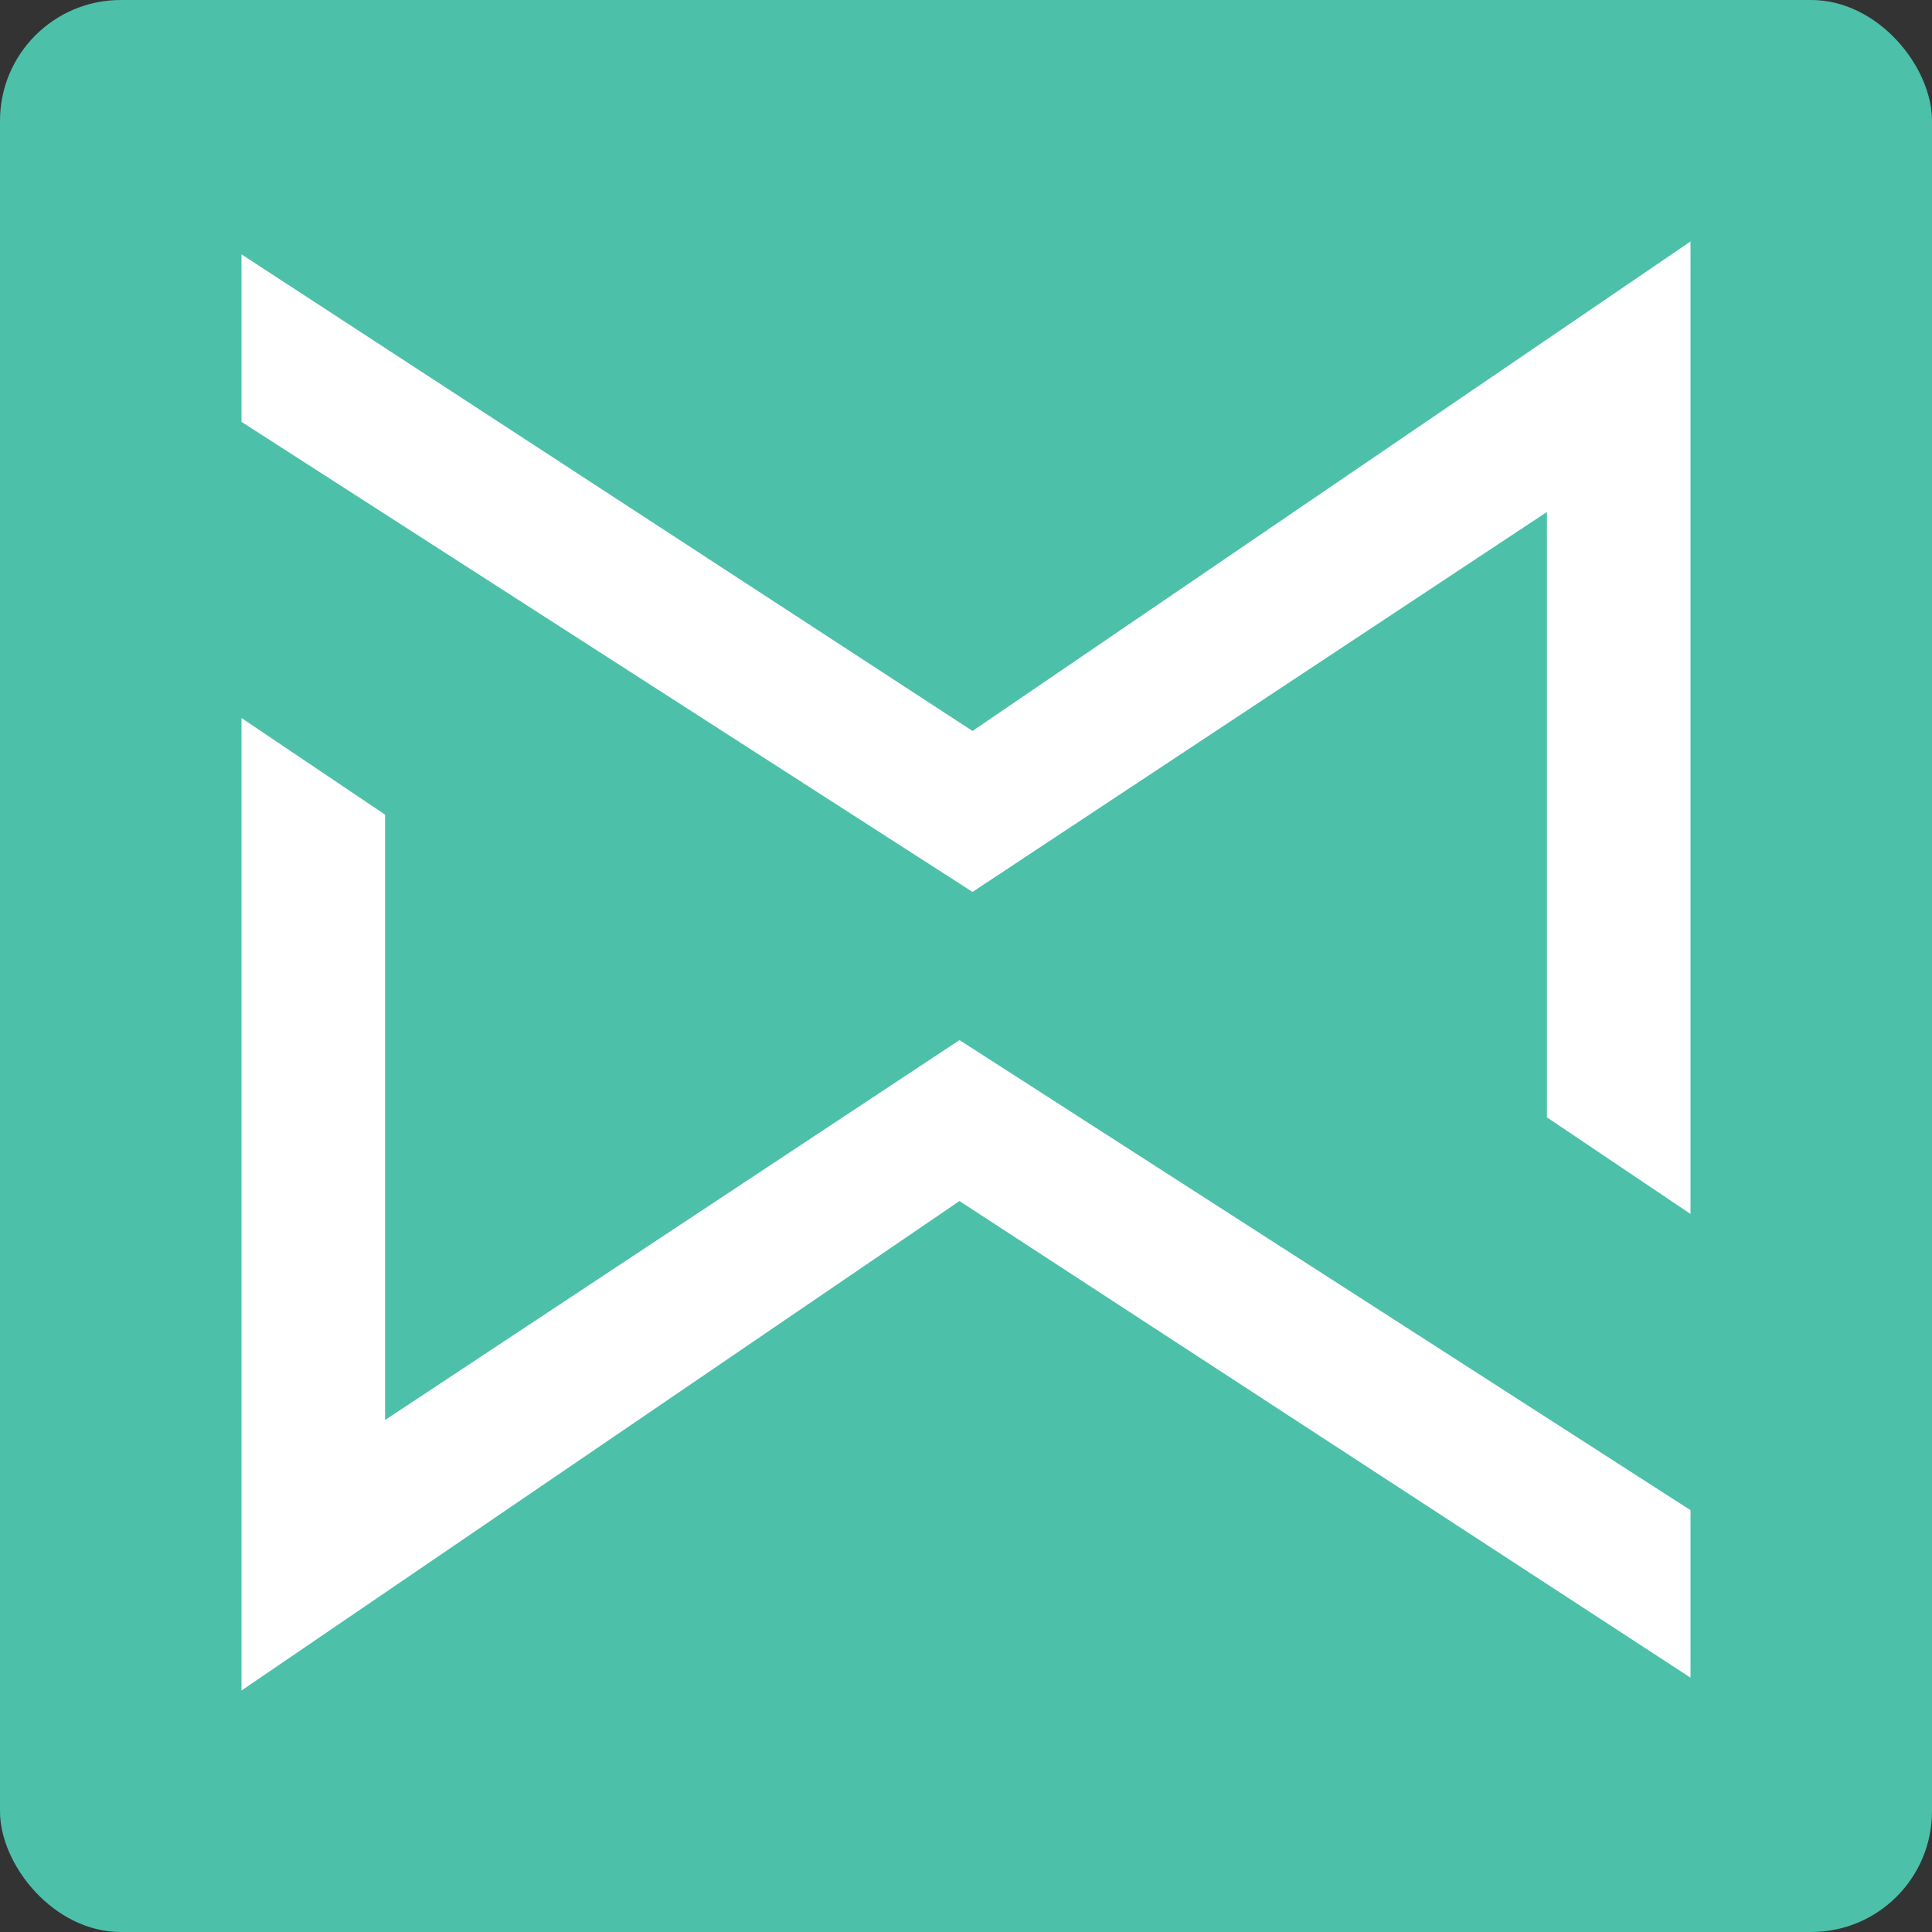 <svg width="32" height="32" viewBox="0 0 32 32" fill="none" xmlns="http://www.w3.org/2000/svg">
<rect x="0" y="0" width="32" height="32" fill="#333333" stroke="none"/>
<rect width="32" height="32" rx="2" fill="#4DC0AA"/>
<path d="M6.378 13.493L4 11.893V28L15.892 19.893L28 27.787V25.013L15.892 17.227L6.378 23.52V13.493Z" fill="white"/>
<path d="M25.622 18.507L28 20.107V4L16.108 12.107L4 4.213V6.987L16.108 14.773L20.865 11.627L25.622 8.48V18.507Z" fill="white"/>
</svg>
